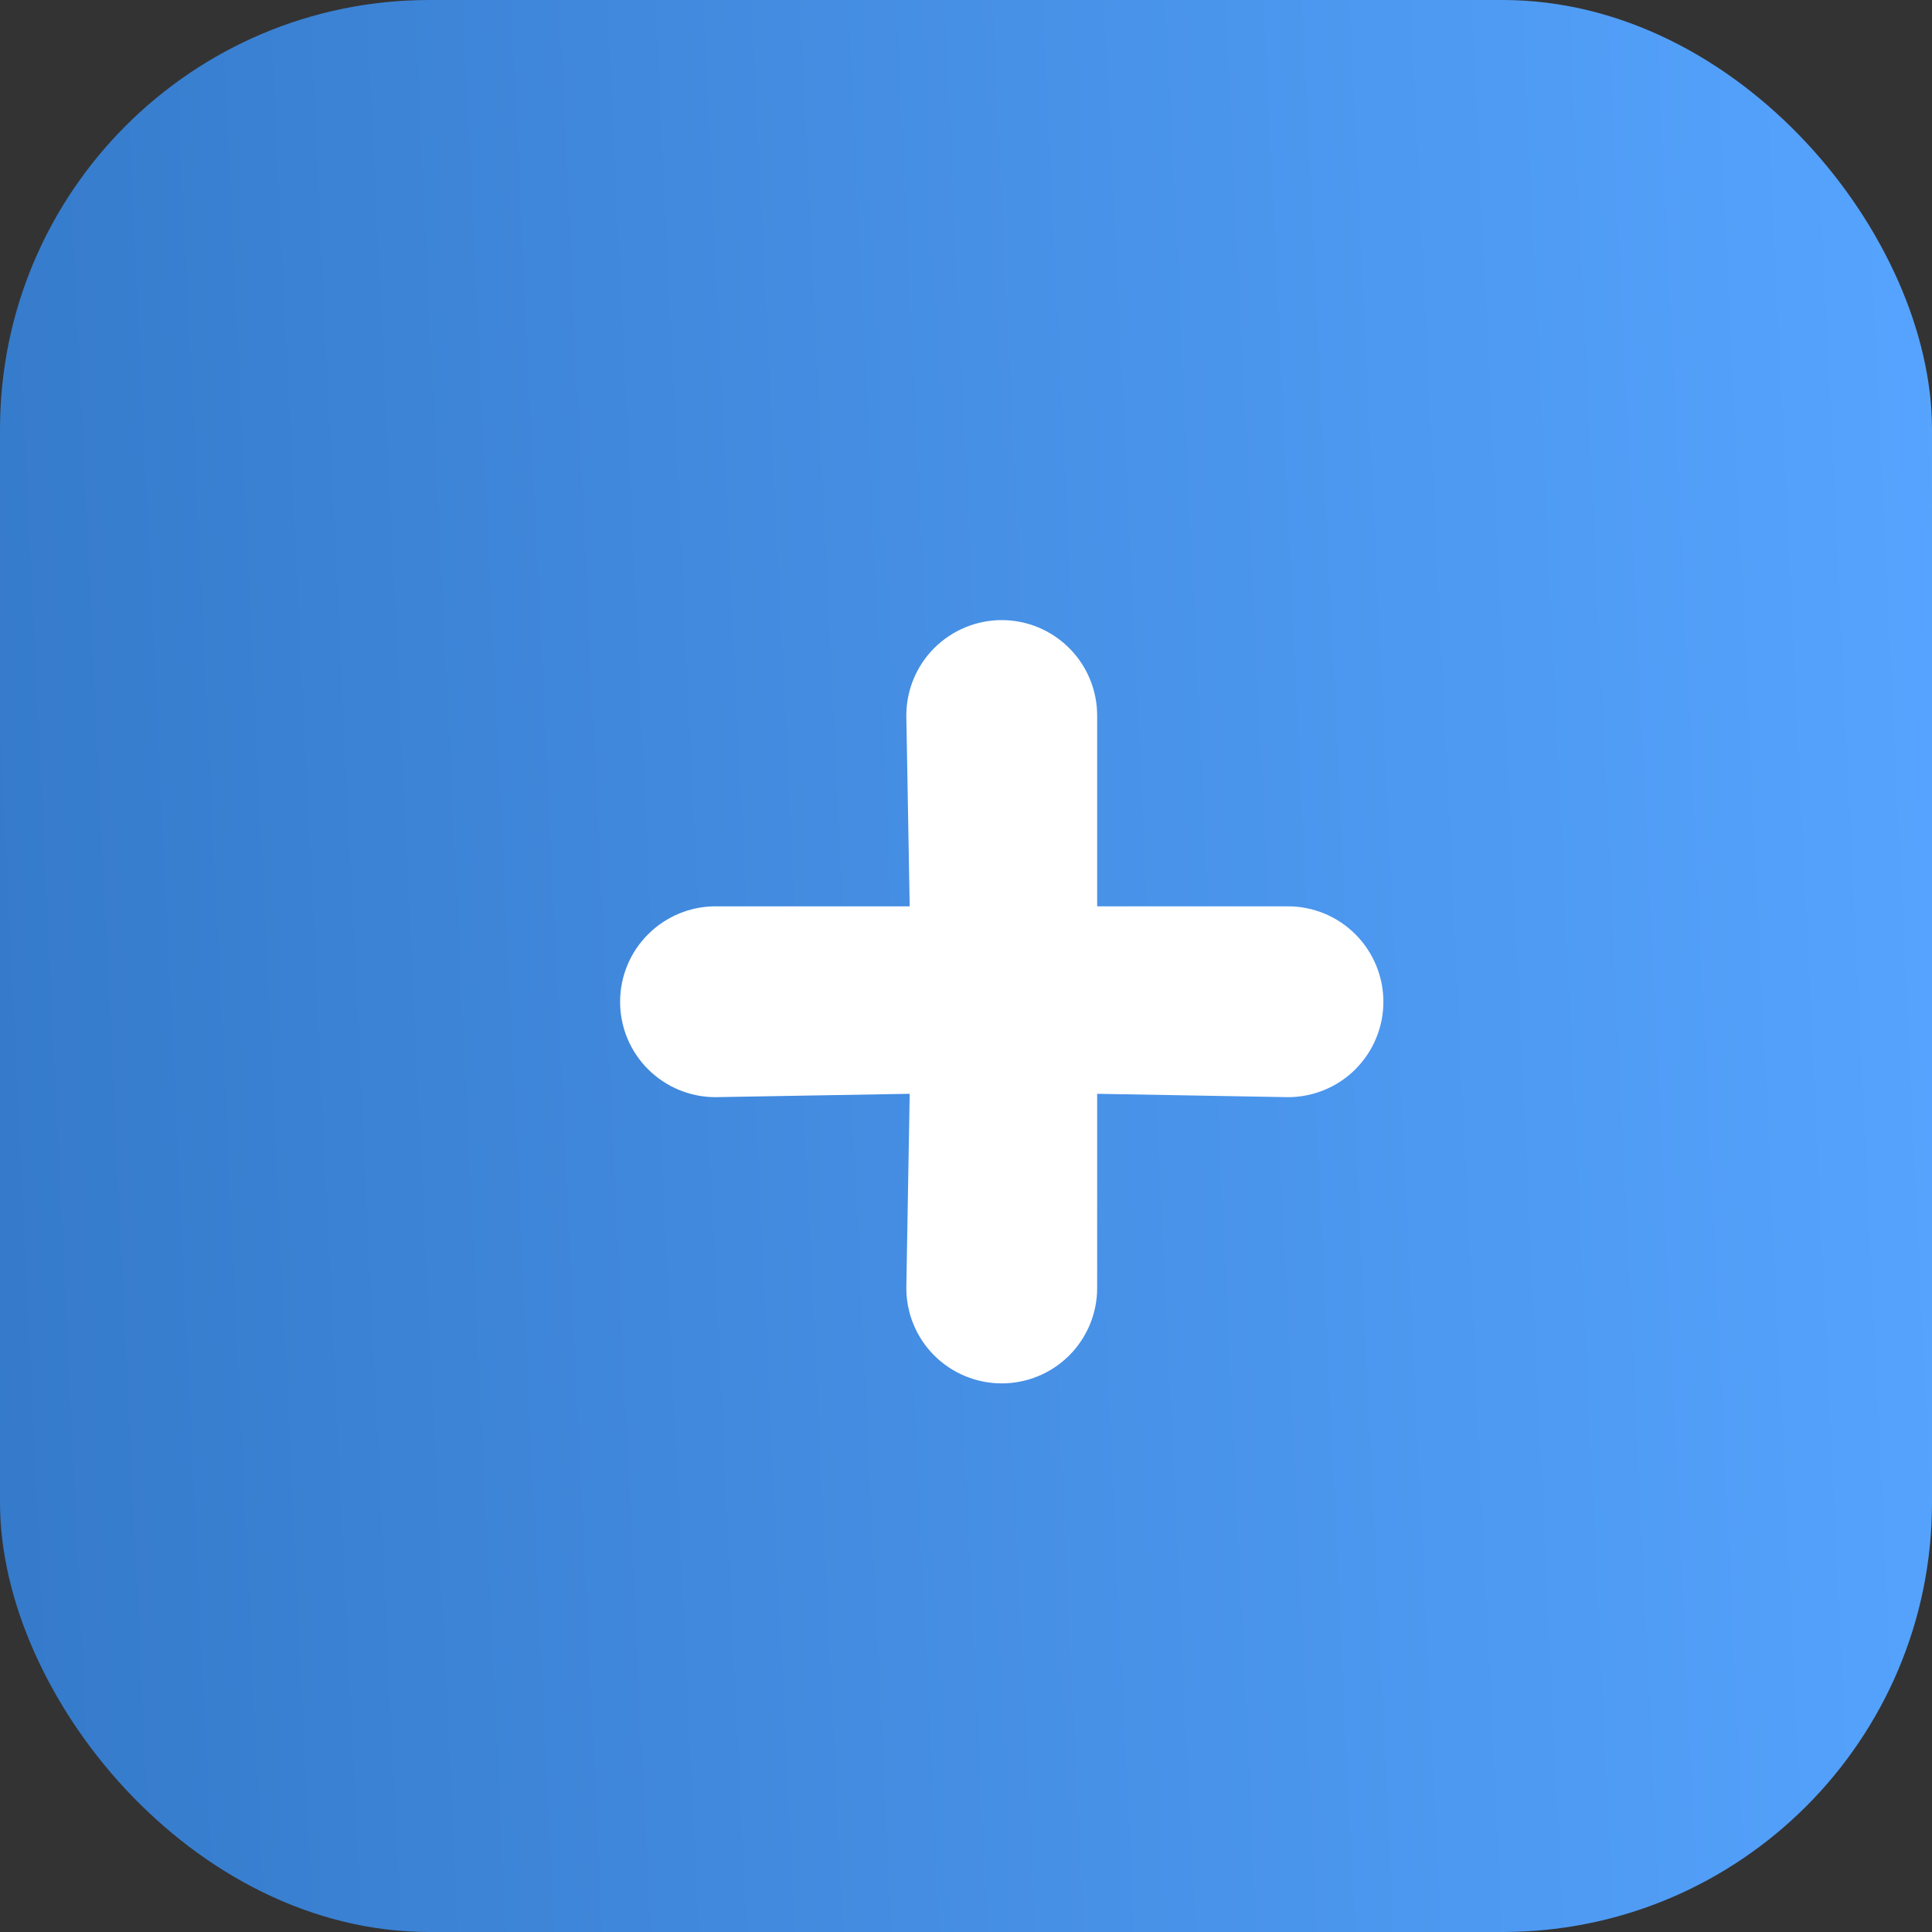 <?xml version="1.0" encoding="UTF-8"?> <svg xmlns="http://www.w3.org/2000/svg" width="27" height="27" viewBox="0 0 27 27" fill="none"><rect x="0" y="0" width="27" height="27" fill="#333333" stroke="none"/><rect width="27" height="27" rx="6" fill="url(#paint0_linear_148_1429)"></rect><path d="M17.999 12.666H15.333V10C15.333 9.646 15.192 9.307 14.942 9.057C14.692 8.807 14.353 8.666 13.999 8.666C13.646 8.666 13.307 8.807 13.056 9.057C12.806 9.307 12.666 9.646 12.666 10L12.713 12.666H9.999C9.646 12.666 9.307 12.807 9.057 13.057C8.806 13.307 8.666 13.646 8.666 14C8.666 14.354 8.806 14.693 9.057 14.943C9.307 15.193 9.646 15.333 9.999 15.333L12.713 15.286L12.666 18C12.666 18.354 12.806 18.693 13.056 18.943C13.307 19.193 13.646 19.333 13.999 19.333C14.353 19.333 14.692 19.193 14.942 18.943C15.192 18.693 15.333 18.354 15.333 18V15.286L17.999 15.333C18.353 15.333 18.692 15.193 18.942 14.943C19.192 14.693 19.333 14.354 19.333 14C19.333 13.646 19.192 13.307 18.942 13.057C18.692 12.807 18.353 12.666 17.999 12.666Z" fill="white"></path><defs><linearGradient id="paint0_linear_148_1429" x1="27" y1="0" x2="-1.215" y2="1.336" gradientUnits="userSpaceOnUse"><stop stop-color="#56A4FF"></stop><stop offset="1" stop-color="#357ACA"></stop></linearGradient></defs></svg> 
